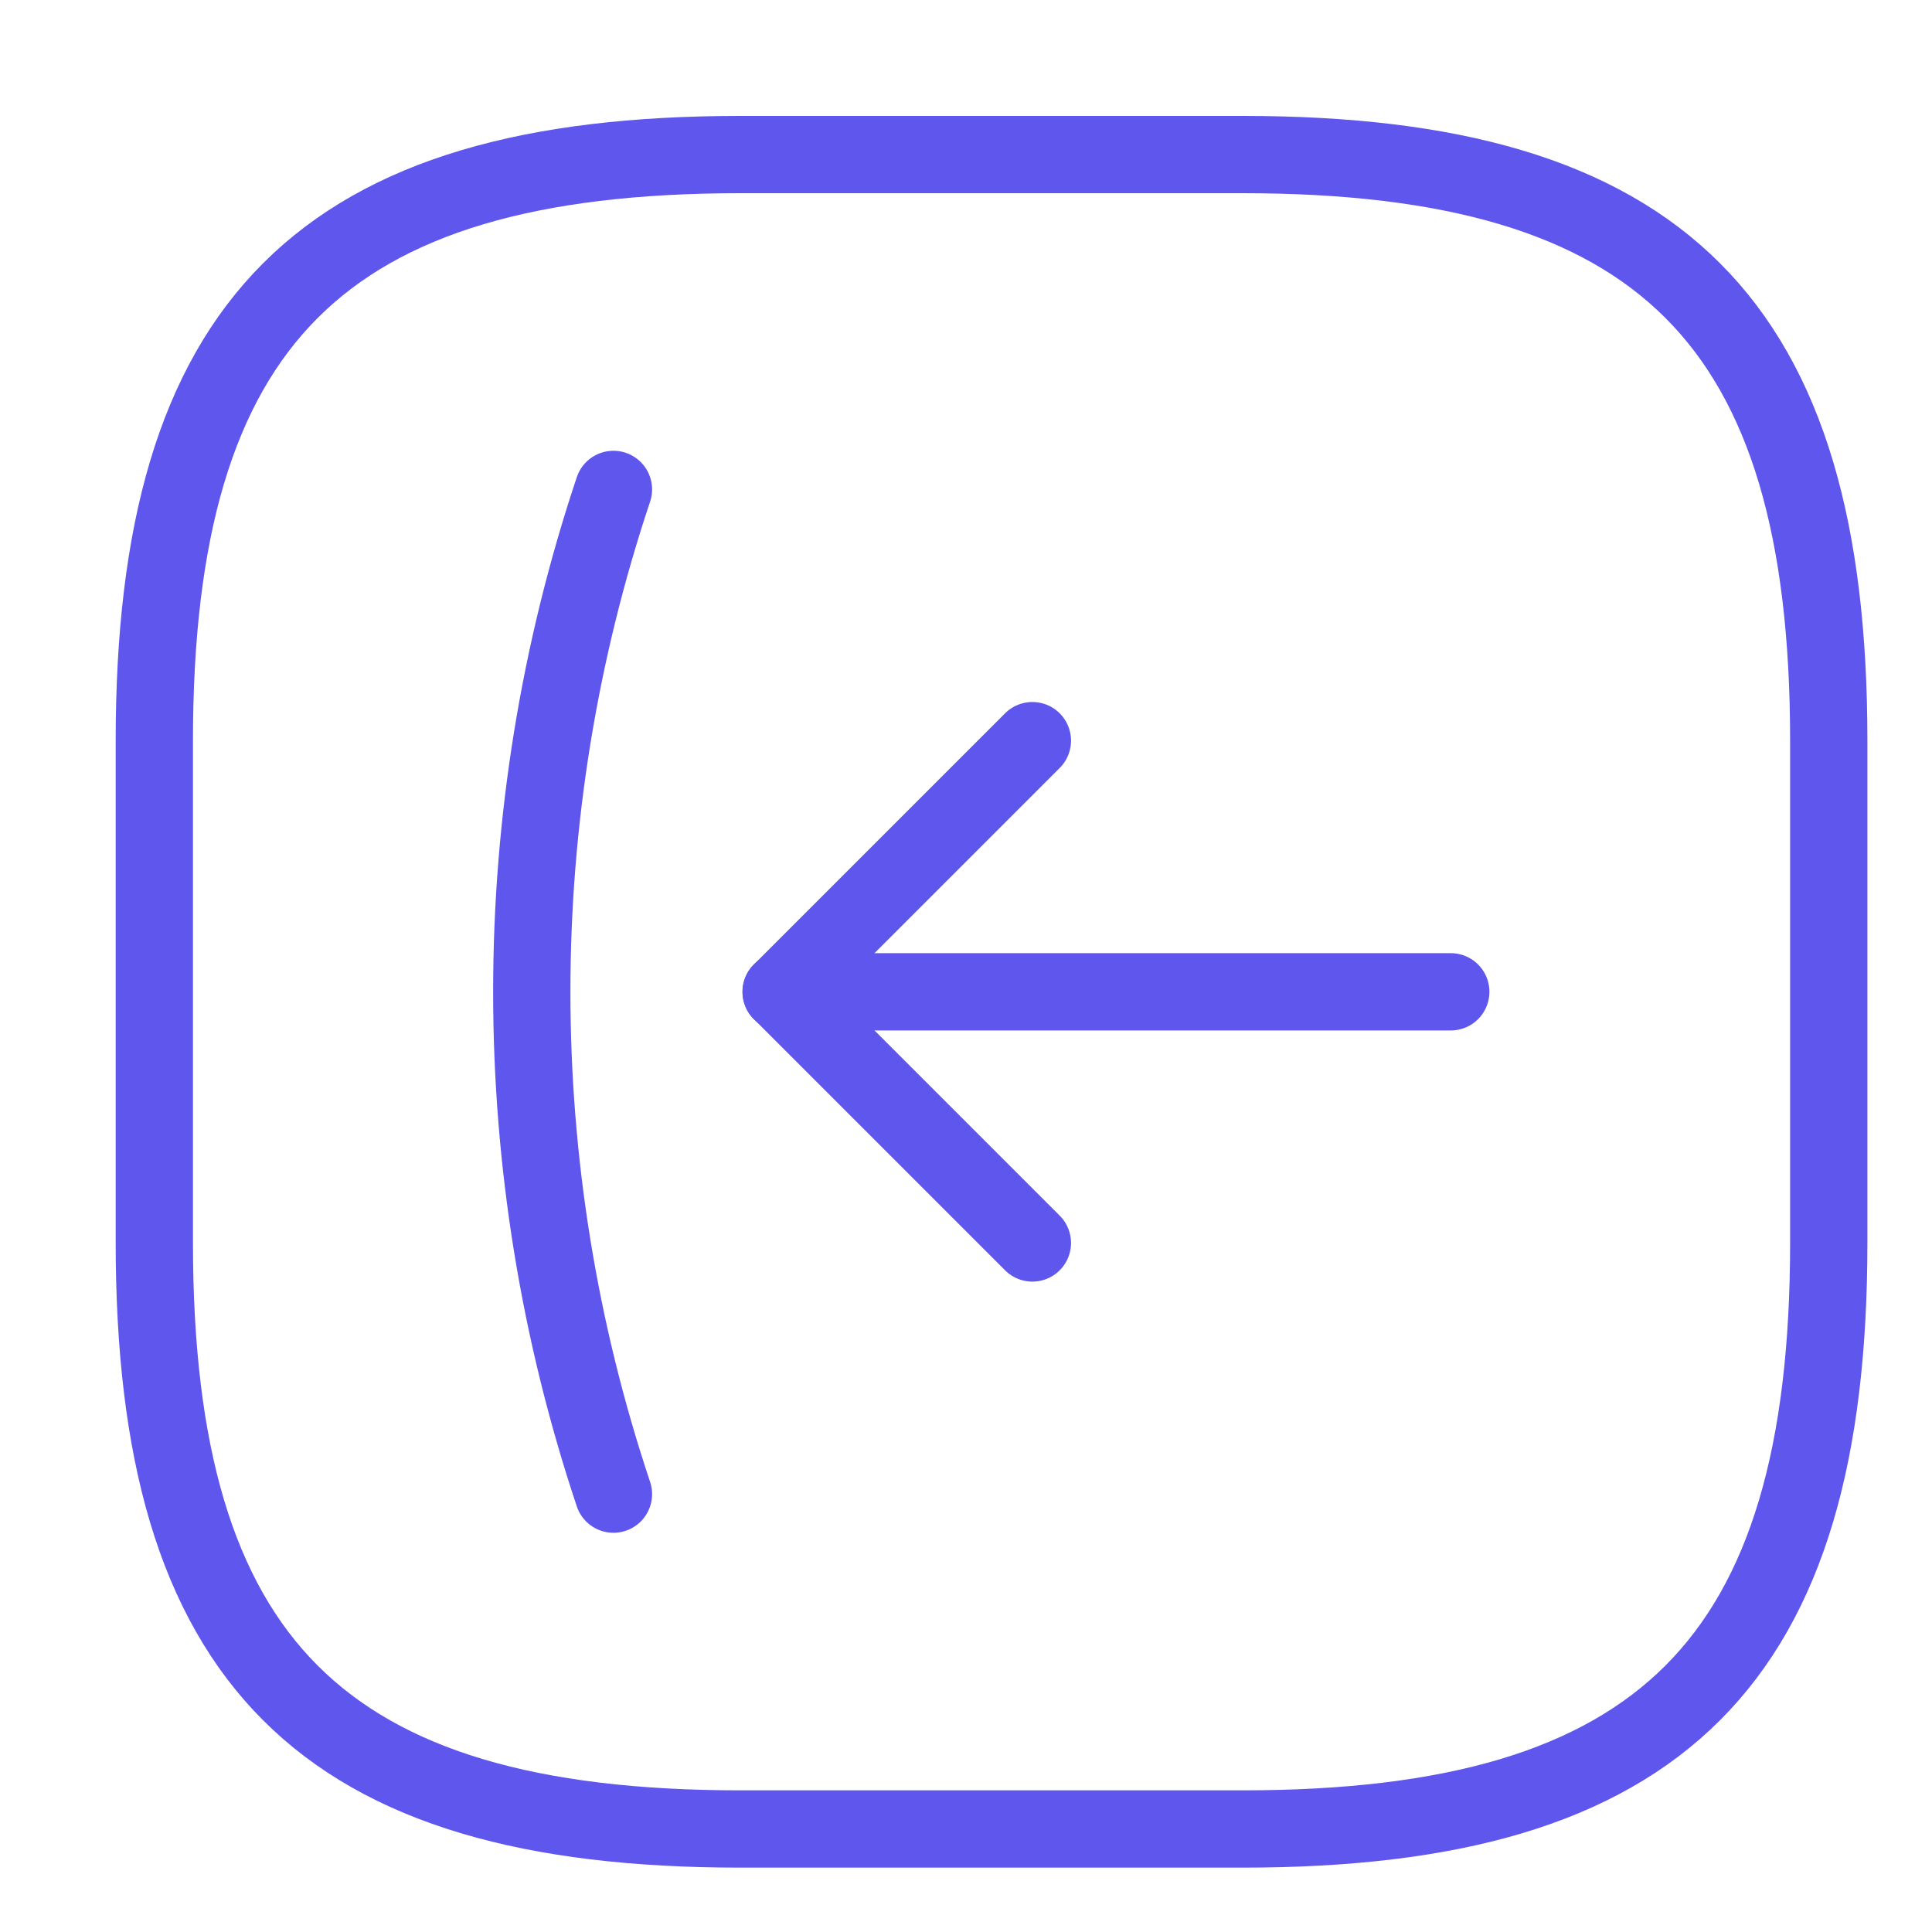 <svg width="25" height="25" viewBox="0 0 25 25" fill="none" xmlns="http://www.w3.org/2000/svg">
  <path d="M7.938 6.333C6.529 10.548 6.529 15.119 7.938 19.334" stroke="#5E56ED" stroke-linecap="round" stroke-linejoin="round"/>
  <path d="M10.107 12.834L18.773 12.834" stroke="#5E56ED" stroke-linecap="round" stroke-linejoin="round"/>
  <path d="M13.359 9.584L10.109 12.834L13.359 16.084" stroke="#5E56ED" stroke-linecap="round" stroke-linejoin="round"/>
  <path d="M1.997 9.583L1.997 16.083C1.997 21.5 4.164 23.667 9.581 23.667L16.081 23.667C21.497 23.667 23.664 21.5 23.664 16.083L23.664 9.583C23.664 4.167 21.497 2 16.081 2L9.581 2C4.164 2 1.997 4.167 1.997 9.583Z" stroke="#5E56ED" stroke-linecap="round" stroke-linejoin="round"/>
</svg>
